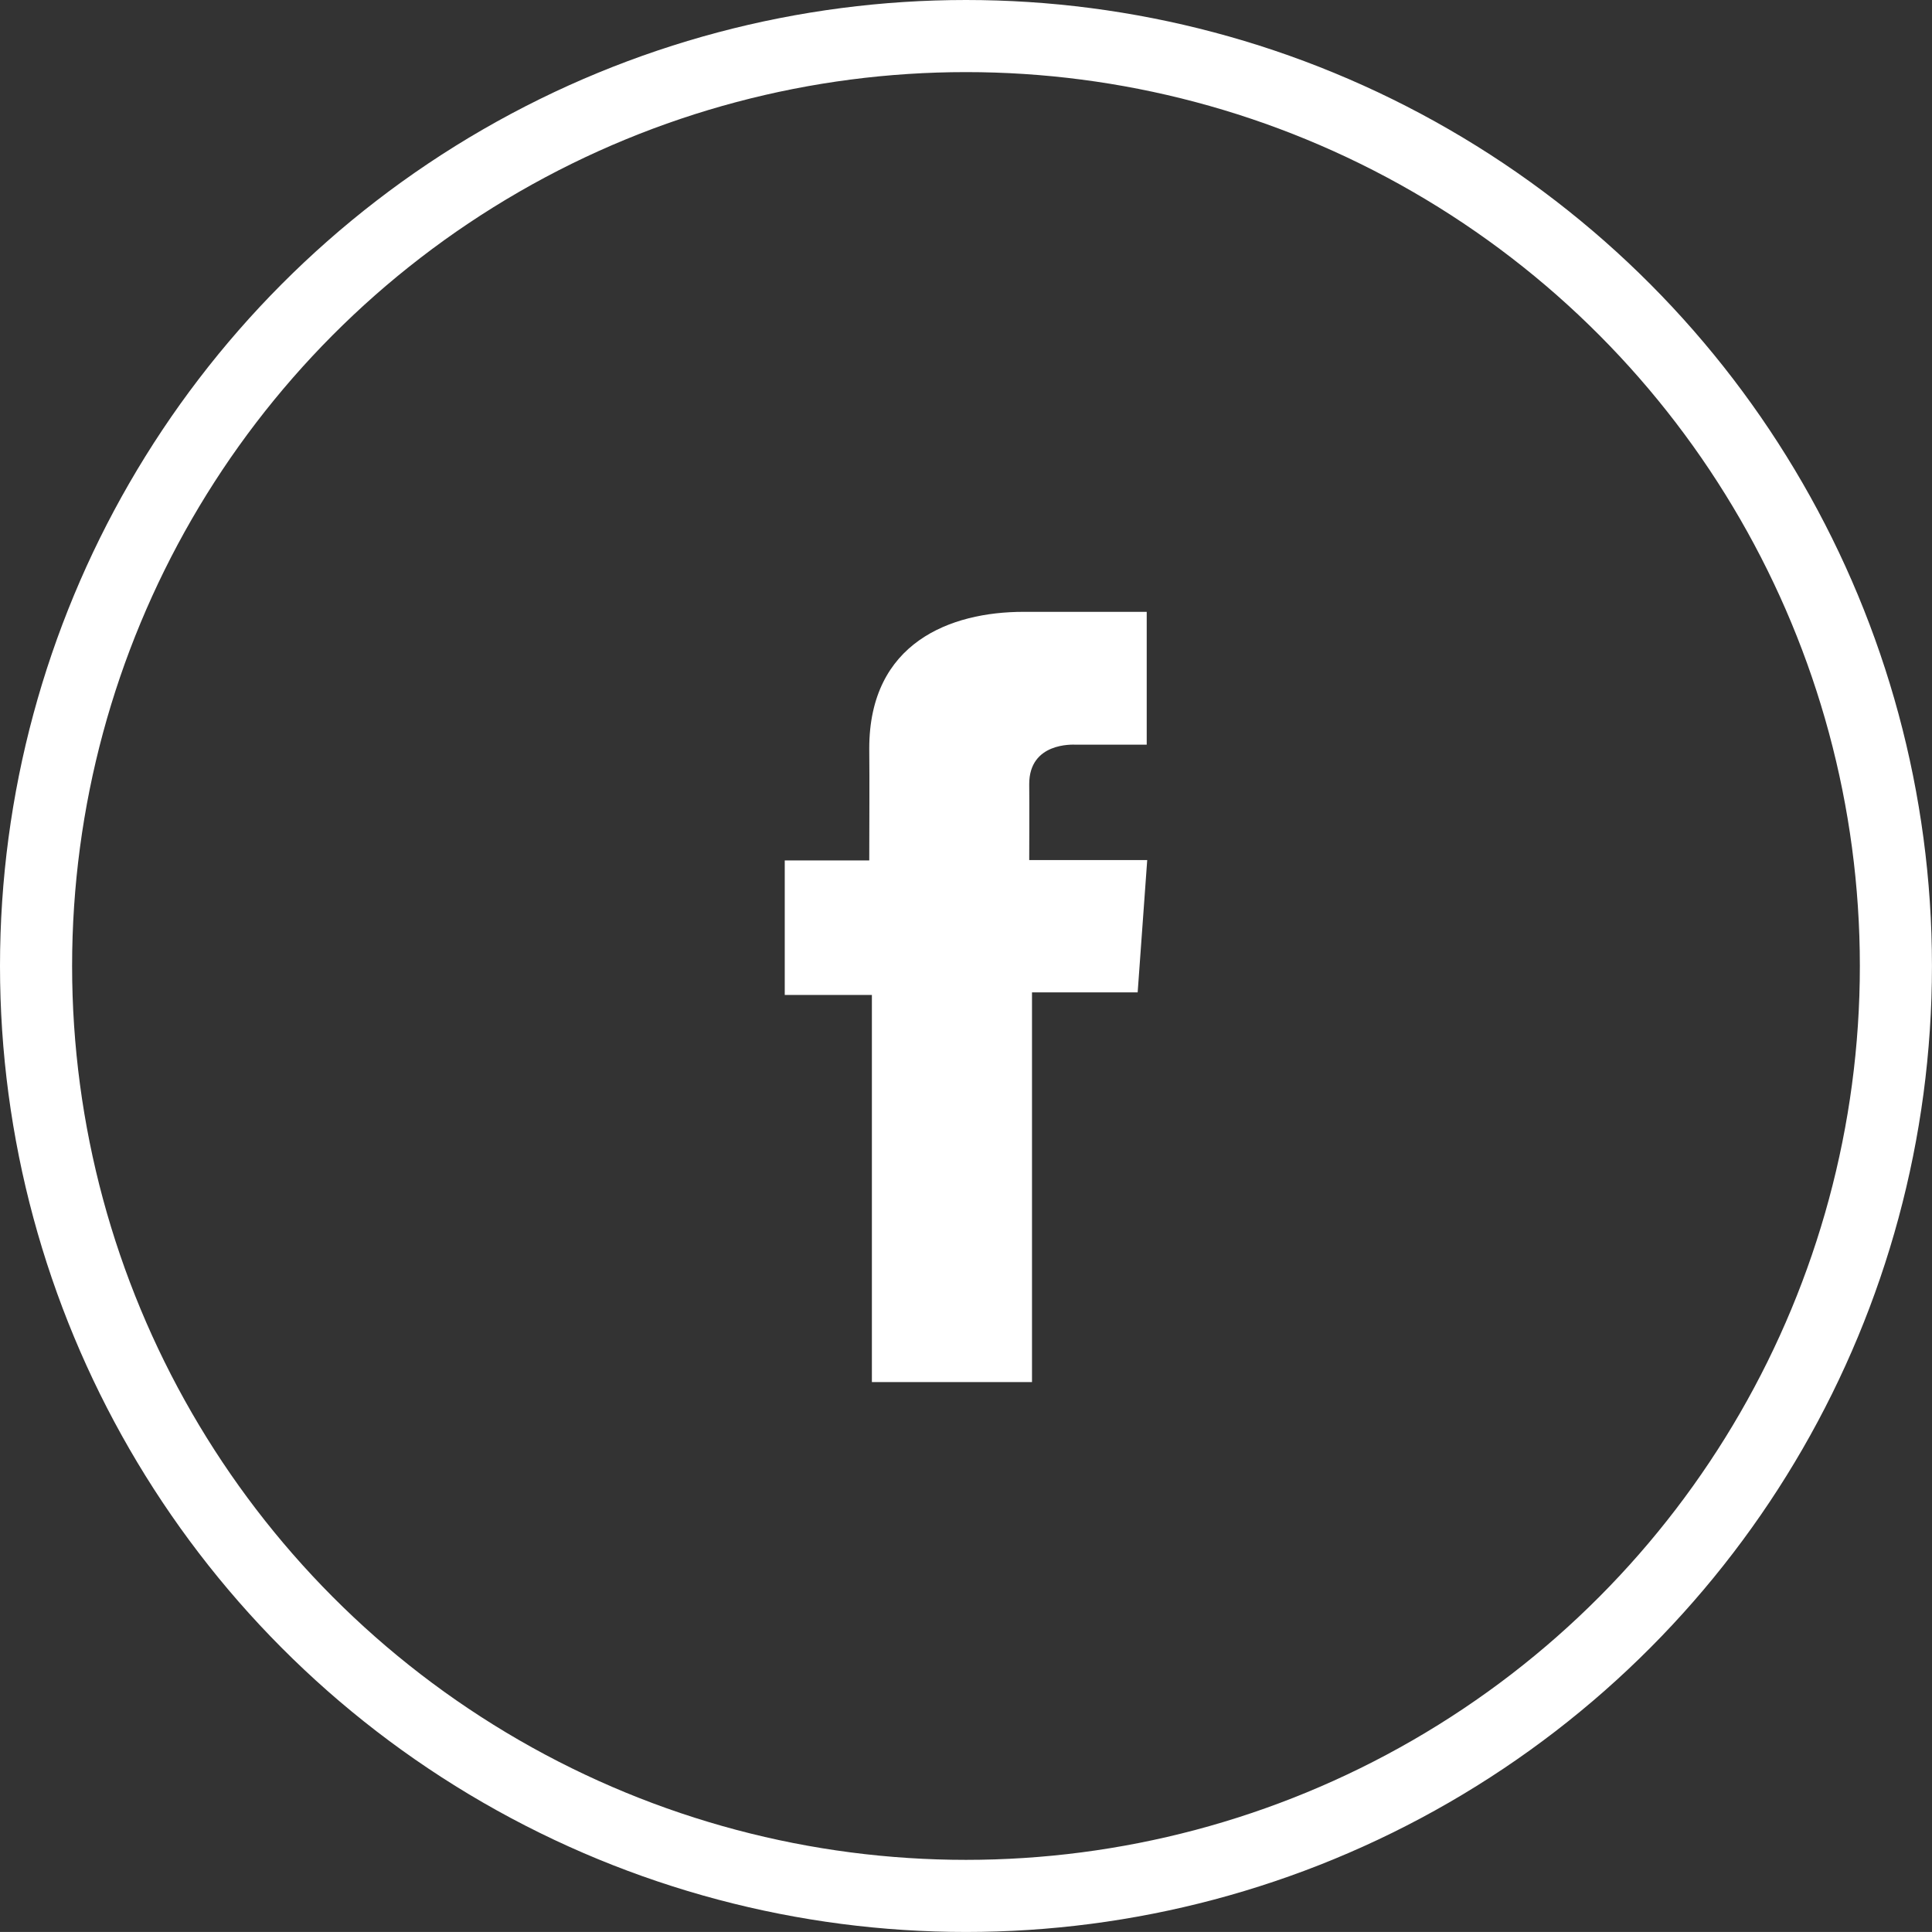 <svg xmlns="http://www.w3.org/2000/svg" width="53.589" height="53.588"><rect width="100%" height="100%" fill="#333333" stroke="none"/><g transform="translate(1 1)"><circle cx="25.794" cy="25.794" r="25.794" fill="none" stroke="#fff" stroke-width="2"/><path d="M30.806 15.971h-3.415c-2.026 0-4.28.852-4.28 3.789.01 1.023 0 2 0 3.107h-2.344v3.73h2.417v10.739h4.441v-10.81h2.931l.265-3.67h-3.273s.007-1.633 0-2.107c0-1.161 1.208-1.094 1.28-1.094h1.979v-3.684Z" fill="#fff"/></g></svg>